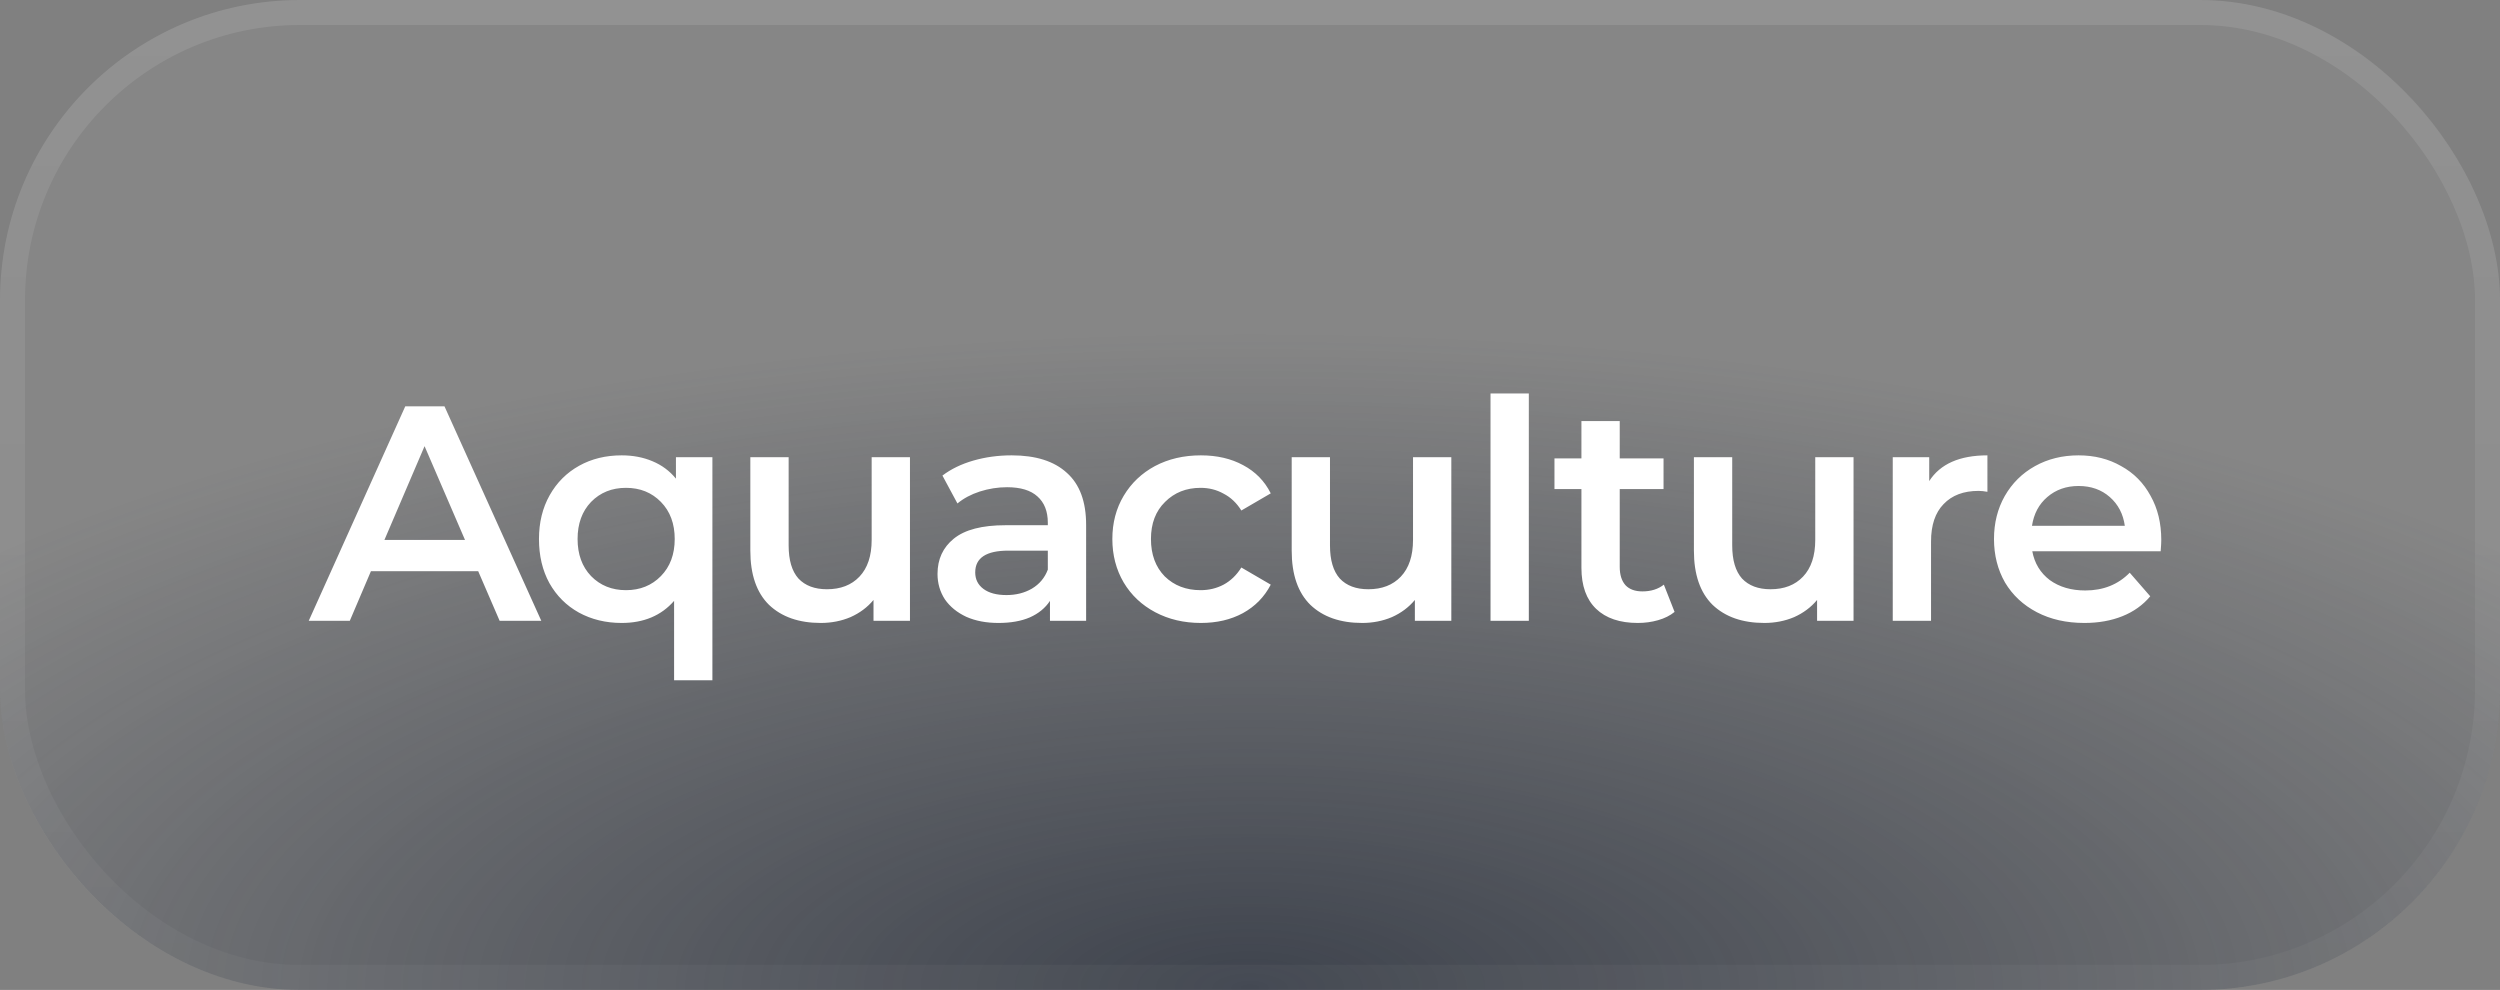 <svg width="149" height="59" viewBox="0 0 149 59" fill="none" xmlns="http://www.w3.org/2000/svg">
<rect x="0" y="0" width="149" height="59" fill="#808080" stroke="none"/>
<rect x="0.001" width="149" height="59" rx="17.88" fill="white" fill-opacity="0.05"/>
<rect x="0.001" width="149" height="59" rx="17.88" fill="url(#paint0_radial_38_286)" fill-opacity="0.7"/>
<rect x="0.746" y="0.745" width="147.51" height="57.51" rx="17.135" stroke="url(#paint1_linear_38_286)" stroke-opacity="0.1" stroke-width="1.49"/>
<path d="M28.5 34.042H22.108L20.848 37H18.401L24.154 24.217H26.491L32.261 37H29.778L28.5 34.042ZM27.714 32.179L25.304 26.591L22.912 32.179H27.714ZM42.459 27.249V40.543H40.176V35.813C39.409 36.69 38.368 37.128 37.053 37.128C36.104 37.128 35.252 36.921 34.497 36.507C33.754 36.093 33.17 35.509 32.744 34.754C32.33 33.999 32.123 33.123 32.123 32.124C32.123 31.138 32.336 30.268 32.762 29.513C33.188 28.758 33.773 28.174 34.515 27.76C35.258 27.346 36.104 27.139 37.053 27.139C37.723 27.139 38.332 27.255 38.88 27.486C39.44 27.717 39.908 28.064 40.286 28.527V27.249H42.459ZM37.309 35.174C38.149 35.174 38.843 34.894 39.391 34.334C39.939 33.774 40.213 33.037 40.213 32.124C40.213 31.211 39.939 30.475 39.391 29.915C38.843 29.355 38.149 29.075 37.309 29.075C36.469 29.075 35.775 29.355 35.227 29.915C34.692 30.475 34.424 31.211 34.424 32.124C34.424 33.037 34.692 33.774 35.227 34.334C35.775 34.894 36.469 35.174 37.309 35.174ZM54.234 27.249V37H52.061V35.758C51.696 36.197 51.239 36.537 50.691 36.781C50.143 37.012 49.553 37.128 48.92 37.128C47.617 37.128 46.589 36.769 45.834 36.05C45.091 35.32 44.72 34.243 44.72 32.818V27.249H47.003V32.508C47.003 33.384 47.197 34.042 47.587 34.48C47.989 34.906 48.555 35.119 49.285 35.119C50.101 35.119 50.746 34.87 51.221 34.37C51.708 33.859 51.951 33.129 51.951 32.179V27.249H54.234ZM60.296 27.139C61.732 27.139 62.828 27.486 63.583 28.18C64.35 28.862 64.733 29.896 64.733 31.284V37H62.578V35.813C62.298 36.239 61.896 36.568 61.373 36.799C60.862 37.018 60.241 37.128 59.51 37.128C58.78 37.128 58.141 37.006 57.593 36.763C57.045 36.507 56.619 36.16 56.315 35.722C56.023 35.271 55.876 34.766 55.876 34.206C55.876 33.33 56.199 32.63 56.844 32.106C57.502 31.57 58.53 31.303 59.93 31.303H62.45V31.157C62.45 30.475 62.243 29.951 61.83 29.586C61.428 29.221 60.825 29.038 60.022 29.038C59.474 29.038 58.932 29.123 58.396 29.294C57.873 29.464 57.429 29.702 57.063 30.006L56.169 28.344C56.68 27.955 57.295 27.657 58.013 27.45C58.731 27.243 59.492 27.139 60.296 27.139ZM59.985 35.466C60.557 35.466 61.062 35.338 61.501 35.083C61.951 34.815 62.268 34.437 62.45 33.95V32.818H60.095C58.78 32.818 58.123 33.25 58.123 34.115C58.123 34.529 58.287 34.857 58.616 35.101C58.944 35.344 59.401 35.466 59.985 35.466ZM71.573 37.128C70.563 37.128 69.656 36.915 68.852 36.489C68.049 36.063 67.422 35.472 66.972 34.717C66.521 33.95 66.296 33.086 66.296 32.124C66.296 31.163 66.521 30.304 66.972 29.55C67.422 28.795 68.043 28.204 68.834 27.778C69.638 27.352 70.551 27.139 71.573 27.139C72.535 27.139 73.375 27.334 74.093 27.724C74.824 28.113 75.372 28.673 75.737 29.404L73.984 30.426C73.704 29.976 73.351 29.641 72.925 29.422C72.511 29.19 72.054 29.075 71.555 29.075C70.703 29.075 69.997 29.355 69.437 29.915C68.877 30.463 68.597 31.199 68.597 32.124C68.597 33.05 68.871 33.792 69.418 34.352C69.978 34.9 70.691 35.174 71.555 35.174C72.054 35.174 72.511 35.064 72.925 34.845C73.351 34.614 73.704 34.273 73.984 33.823L75.737 34.845C75.359 35.576 74.805 36.142 74.075 36.544C73.357 36.933 72.523 37.128 71.573 37.128ZM86.499 27.249V37H84.326V35.758C83.96 36.197 83.504 36.537 82.956 36.781C82.408 37.012 81.818 37.128 81.185 37.128C79.882 37.128 78.853 36.769 78.099 36.05C77.356 35.32 76.985 34.243 76.985 32.818V27.249H79.267V32.508C79.267 33.384 79.462 34.042 79.852 34.48C80.253 34.906 80.82 35.119 81.55 35.119C82.366 35.119 83.011 34.87 83.486 34.37C83.973 33.859 84.216 33.129 84.216 32.179V27.249H86.499ZM88.835 23.45H91.118V37H88.835V23.45ZM99.805 36.47C99.537 36.69 99.208 36.854 98.819 36.964C98.441 37.073 98.04 37.128 97.613 37.128C96.542 37.128 95.714 36.848 95.13 36.288C94.546 35.728 94.253 34.912 94.253 33.841V29.148H92.646V27.322H94.253V25.094H96.536V27.322H99.147V29.148H96.536V33.786C96.536 34.261 96.652 34.626 96.883 34.882C97.114 35.125 97.449 35.247 97.887 35.247C98.399 35.247 98.825 35.113 99.166 34.845L99.805 36.47ZM110.471 27.249V37H108.298V35.758C107.933 36.197 107.476 36.537 106.929 36.781C106.381 37.012 105.79 37.128 105.157 37.128C103.855 37.128 102.826 36.769 102.071 36.05C101.329 35.32 100.957 34.243 100.957 32.818V27.249H103.24V32.508C103.24 33.384 103.435 34.042 103.824 34.48C104.226 34.906 104.792 35.119 105.522 35.119C106.338 35.119 106.983 34.87 107.458 34.37C107.945 33.859 108.189 33.129 108.189 32.179V27.249H110.471ZM114.981 28.673C115.638 27.65 116.795 27.139 118.45 27.139V29.312C118.255 29.276 118.079 29.257 117.921 29.257C117.032 29.257 116.338 29.519 115.839 30.043C115.34 30.554 115.09 31.297 115.09 32.27V37H112.808V27.249H114.981V28.673ZM128.812 32.179C128.812 32.337 128.8 32.563 128.776 32.855H121.124C121.258 33.573 121.605 34.145 122.165 34.571C122.737 34.985 123.443 35.192 124.283 35.192C125.355 35.192 126.237 34.839 126.931 34.133L128.155 35.539C127.717 36.063 127.163 36.458 126.493 36.726C125.823 36.994 125.069 37.128 124.229 37.128C123.157 37.128 122.214 36.915 121.398 36.489C120.583 36.063 119.95 35.472 119.499 34.717C119.061 33.95 118.842 33.086 118.842 32.124C118.842 31.175 119.055 30.323 119.481 29.568C119.919 28.801 120.522 28.204 121.289 27.778C122.056 27.352 122.92 27.139 123.882 27.139C124.831 27.139 125.677 27.352 126.42 27.778C127.175 28.192 127.759 28.783 128.173 29.55C128.599 30.304 128.812 31.181 128.812 32.179ZM123.882 28.965C123.151 28.965 122.53 29.184 122.019 29.623C121.52 30.049 121.216 30.621 121.106 31.339H126.639C126.542 30.633 126.243 30.061 125.744 29.623C125.245 29.184 124.624 28.965 123.882 28.965Z" fill="white"/>
<defs>
<radialGradient id="paint0_radial_38_286" cx="0" cy="0" r="1" gradientUnits="userSpaceOnUse" gradientTransform="translate(74.501 59) scale(99.031 39.213)">
<stop stop-color="#202735"/>
<stop offset="1" stop-color="#202735" stop-opacity="0"/>
</radialGradient>
<linearGradient id="paint1_linear_38_286" x1="74.501" y1="0" x2="74.501" y2="59" gradientUnits="userSpaceOnUse">
<stop stop-color="white"/>
<stop offset="1" stop-color="white" stop-opacity="0.3"/>
</linearGradient>
</defs>
</svg>
